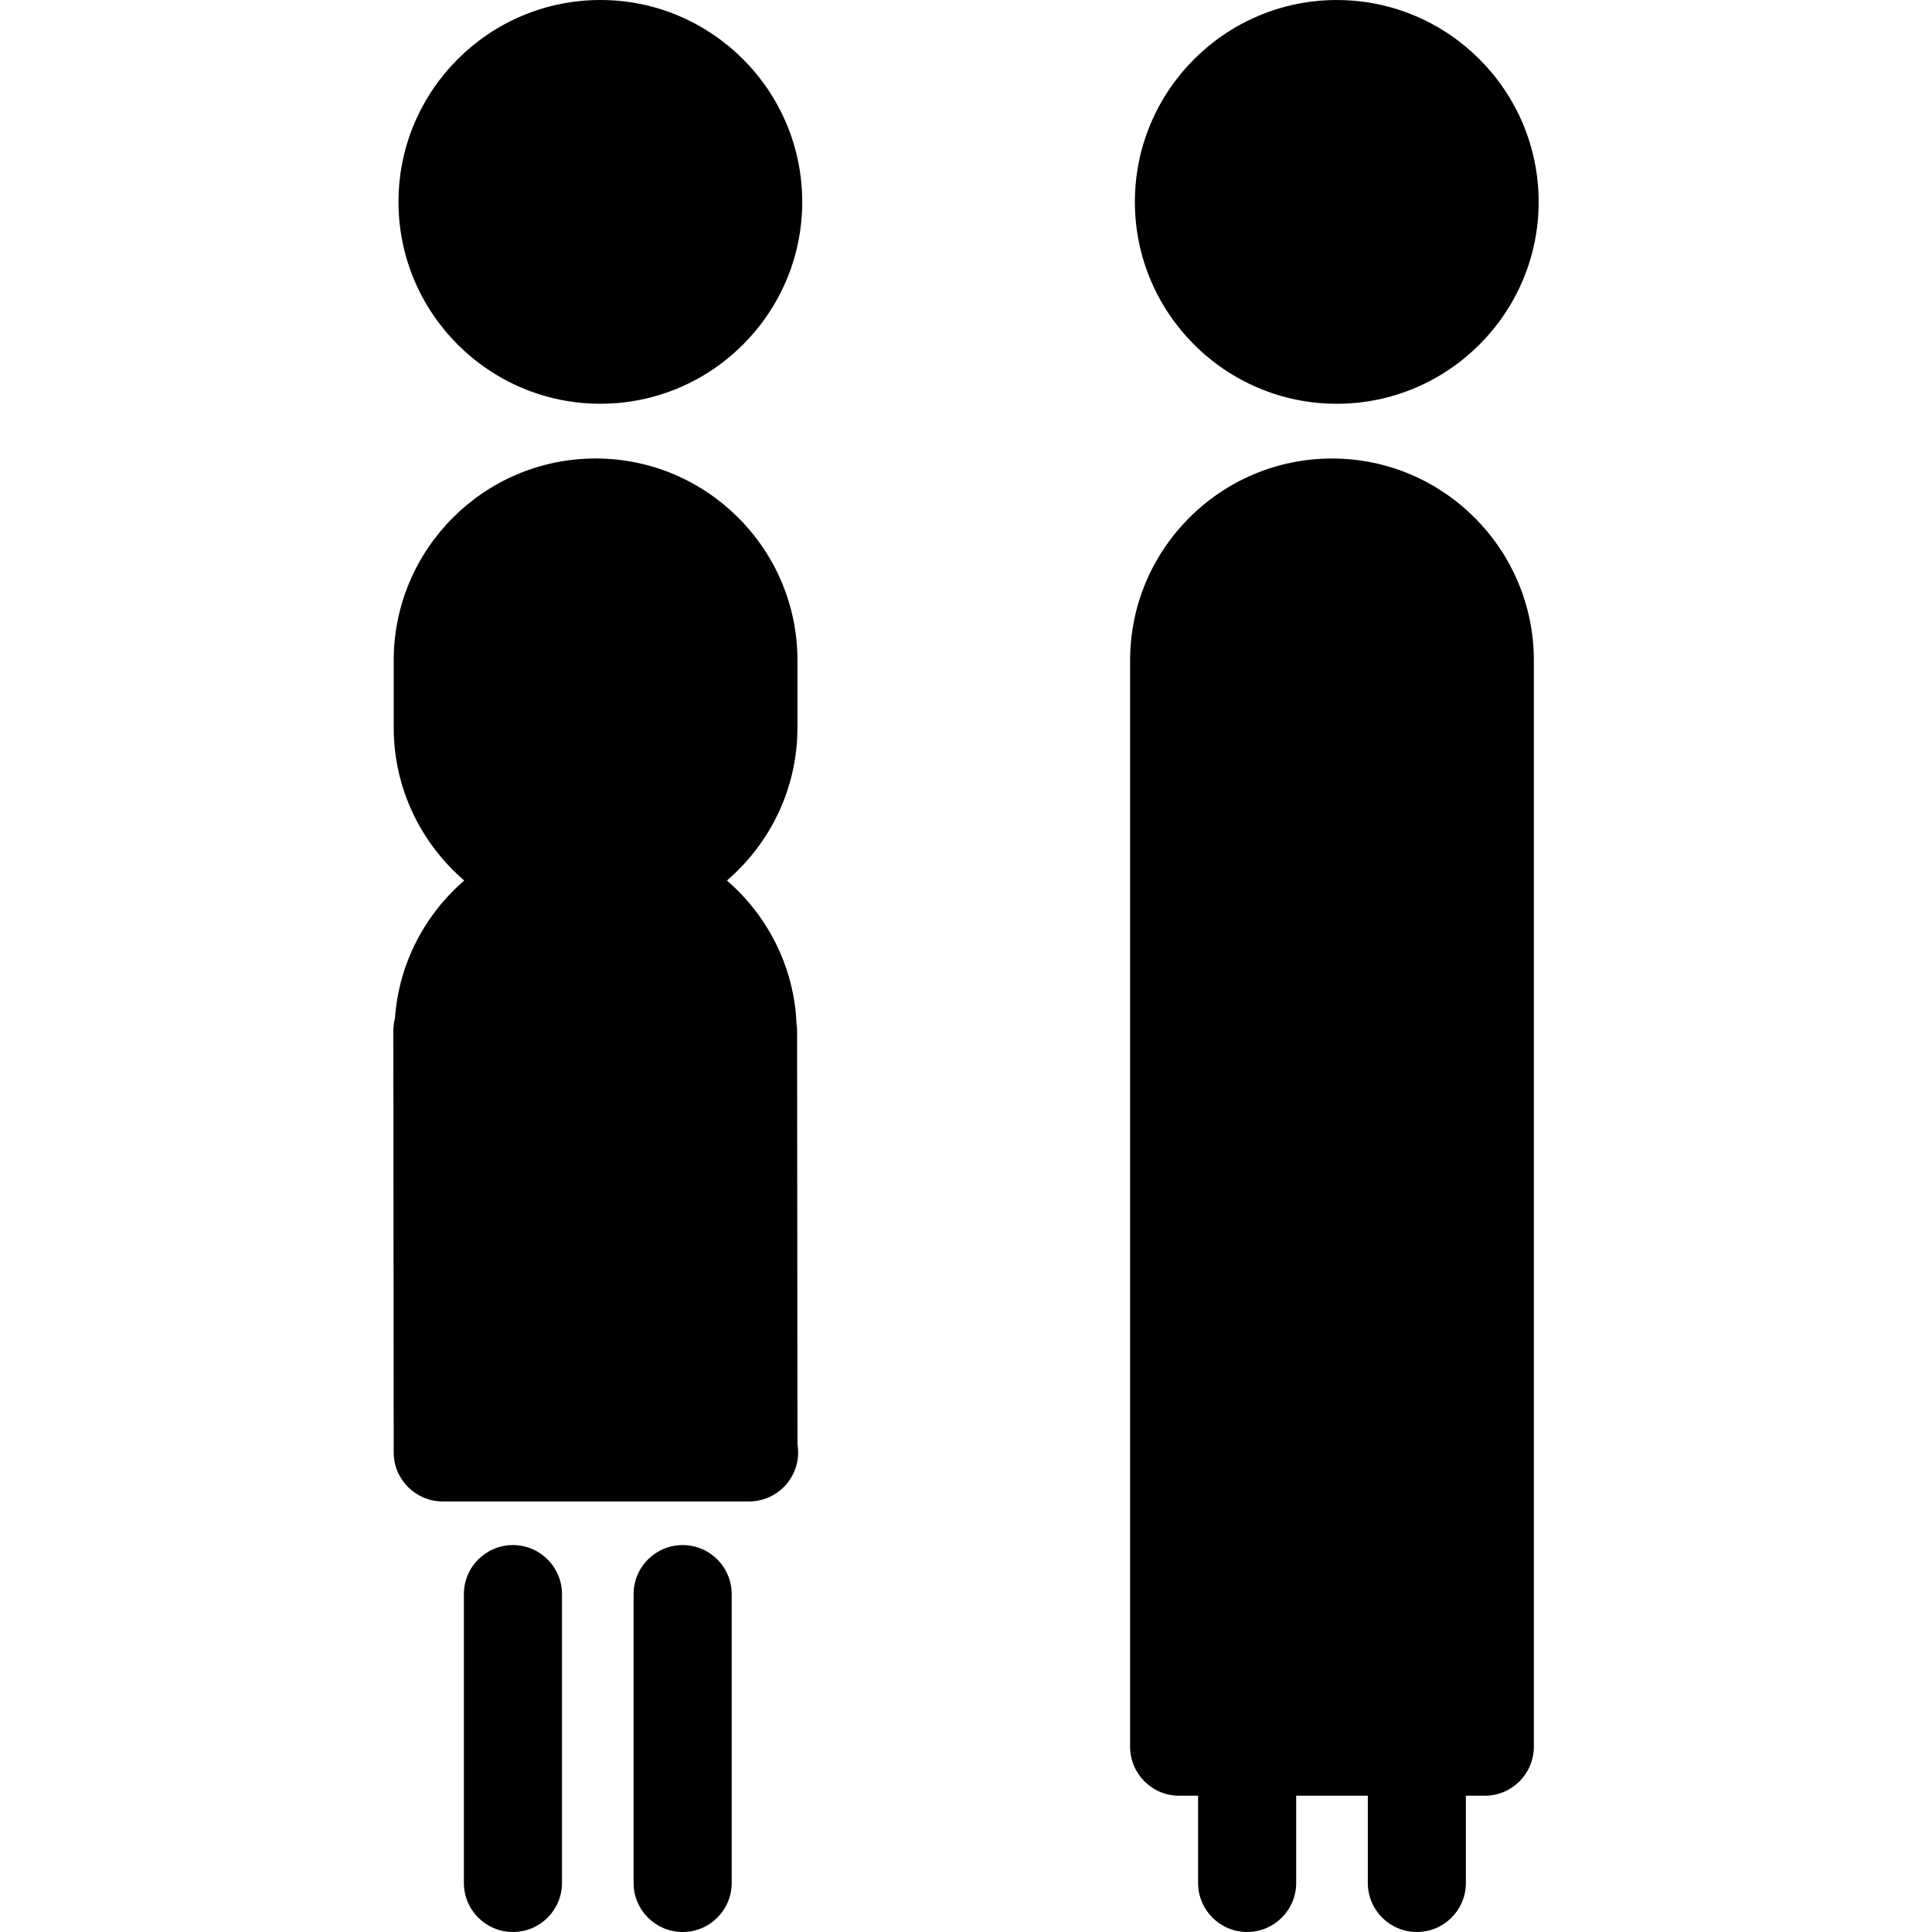 <?xml version="1.0" encoding="iso-8859-1"?>
<!-- Uploaded to: SVG Repo, www.svgrepo.com, Generator: SVG Repo Mixer Tools -->
<!DOCTYPE svg PUBLIC "-//W3C//DTD SVG 1.1//EN" "http://www.w3.org/Graphics/SVG/1.1/DTD/svg11.dtd">
<svg fill="#000000" version="1.1" id="Capa_1" xmlns="http://www.w3.org/2000/svg" xmlns:xlink="http://www.w3.org/1999/xlink" 
	 width="800px" height="800px" viewBox="0 0 317.6 317.6" xml:space="preserve"
	>
<g>
	<g>
		<path d="M98.694,0C80.397,0,65.507,14.891,65.507,33.187c0,18.299,14.89,33.184,33.187,33.184c18.3,0,33.185-14.89,33.185-33.184
			C131.878,14.896,116.994,0,98.694,0z"/>
		<path d="M219.751,66.376c18.299,0,33.187-14.89,33.187-33.184c0-18.297-14.888-33.187-33.187-33.187
			c-18.3,0-33.188,14.89-33.188,33.187C186.563,51.492,201.451,66.376,219.751,66.376z"/>
		<path d="M84.321,253.994c-4.456,0-8.062,3.61-8.062,8.063v47.479c0,4.452,3.606,8.063,8.062,8.063
			c4.458,0,8.063-3.611,8.063-8.063v-47.479C92.384,257.604,88.773,253.994,84.321,253.994z"/>
		<path d="M112.22,253.994c-4.457,0-8.063,3.61-8.063,8.063v47.479c0,4.452,3.607,8.063,8.063,8.063
			c4.456,0,8.063-3.611,8.063-8.063v-47.479C120.283,257.604,116.676,253.994,112.22,253.994z"/>
		<path d="M131.033,169.441c0-0.41-0.031-0.803-0.092-1.197c-0.412-9.375-4.782-17.732-11.443-23.497
			c7.084-6.089,11.596-15.096,11.596-25.149v-11.038c0-18.302-14.891-33.192-33.185-33.192c-18.296,0-33.187,14.89-33.187,33.192
			v11.038c0,10.053,4.509,19.055,11.594,25.149c-6.459,5.596-10.762,13.624-11.389,22.668c-0.173,0.649-0.265,1.332-0.265,2.036
			l0.06,69.313c0,4.451,3.612,8.057,8.063,8.057h50.25c0.031,0,0.069-0.005,0.108,0c4.454,0,8.063-3.61,8.063-8.063
			c0-0.45-0.04-0.896-0.108-1.327L131.033,169.441z"/>
		<path d="M252.15,108.569c0-18.305-14.888-33.195-33.181-33.195c-18.306,0-33.193,14.89-33.193,33.195v178.569
			c0,4.451,3.612,8.063,8.063,8.063h3.113v14.335c0,4.452,3.612,8.063,8.063,8.063c4.445,0,8.063-3.611,8.063-8.063v-14.335h11.774
			v14.335c0,4.452,3.61,8.063,8.062,8.063c4.453,0,8.062-3.611,8.062-8.063v-14.335h3.108c4.446,0,8.063-3.612,8.063-8.063V108.569
			L252.15,108.569z"/>
	</g>
</g>
</svg>